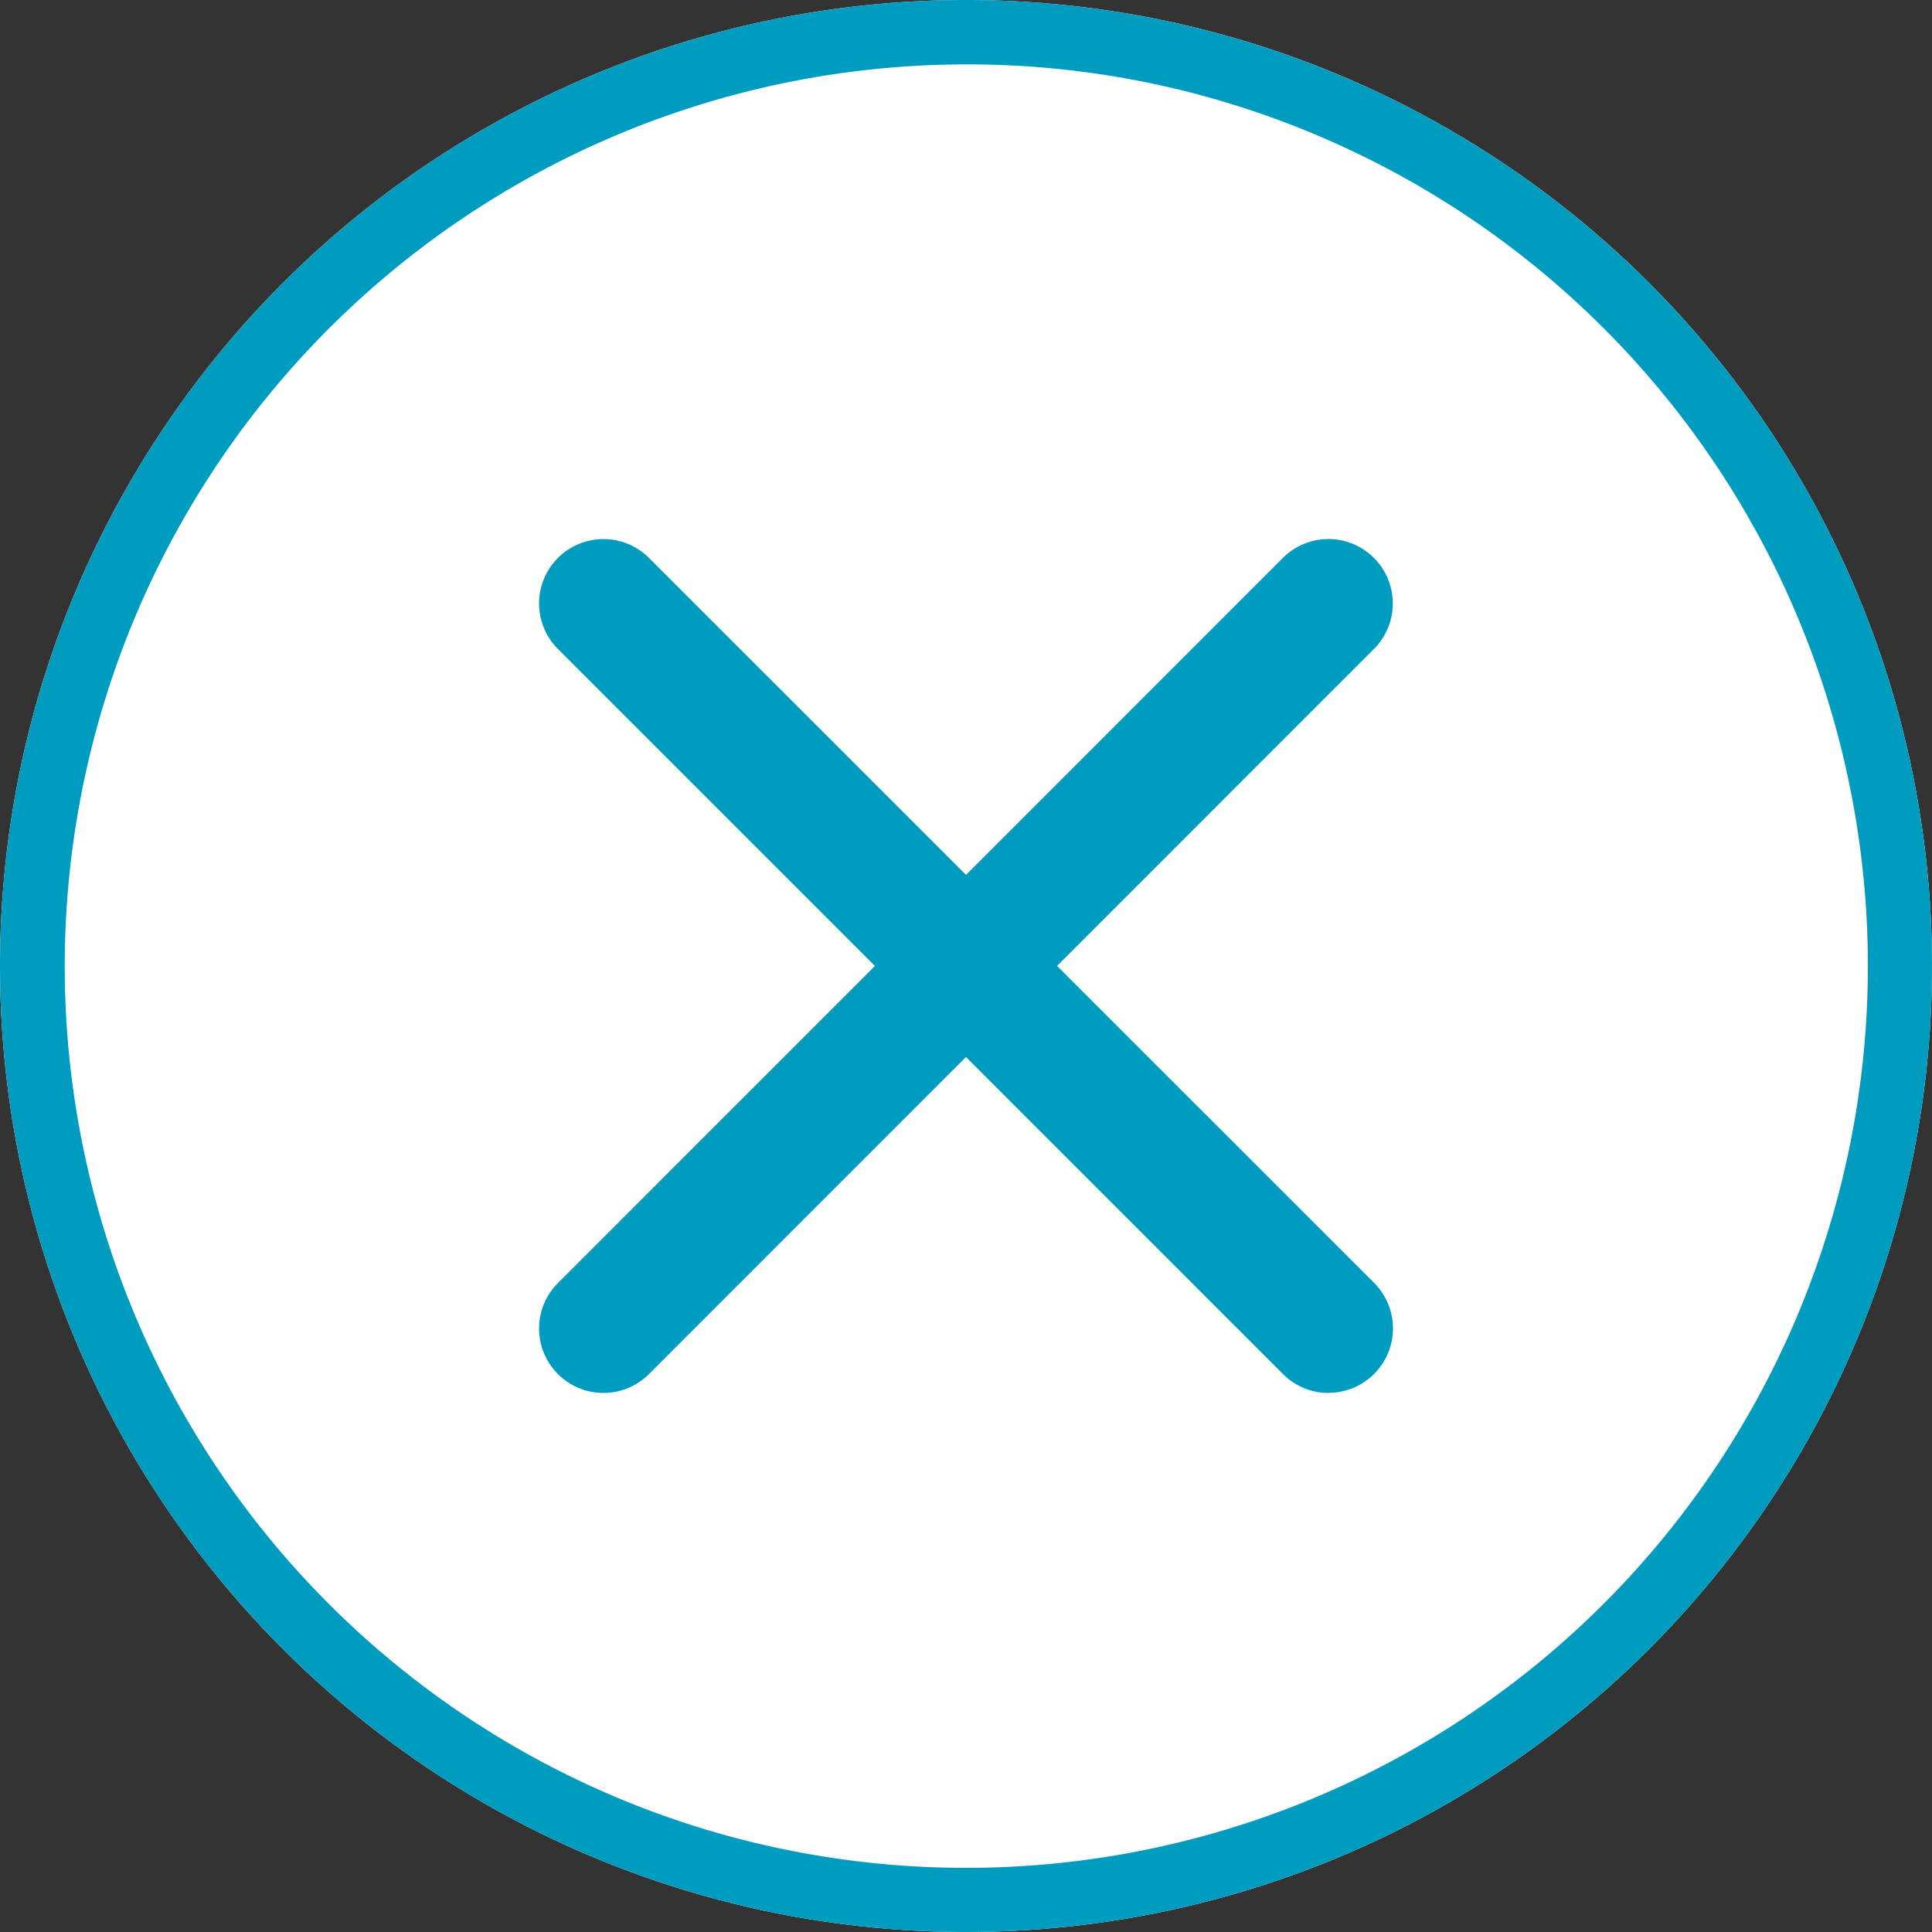 <svg xmlns="http://www.w3.org/2000/svg" width="60" height="60"><rect width="100%" height="100%" fill="#333333" stroke="none"/><circle cx="30" cy="30" r="30" fill="#fff"/><path d="M30 2a28.008 28.008 0 00-10.9 53.8A28.008 28.008 0 0040.9 4.2 27.823 27.823 0 0030 2m0-2A30 30 0 110 30 30 30 0 0130 0z" fill="#009cbf"/><path d="M41.26 43.26a1.994 1.994 0 01-1.414-.586L17.327 20.155a2 2 0 010-2.828 2 2 0 012.828 0l22.519 22.514a2 2 0 01-1.414 3.414z" fill="#009cbf"/><path d="M18.741 43.259a1.994 1.994 0 01-1.414-.586 2 2 0 010-2.828l22.514-22.519a2 2 0 012.828 0 2 2 0 010 2.828L20.155 42.673a1.994 1.994 0 01-1.414.586z" fill="#009cbf"/></svg>
